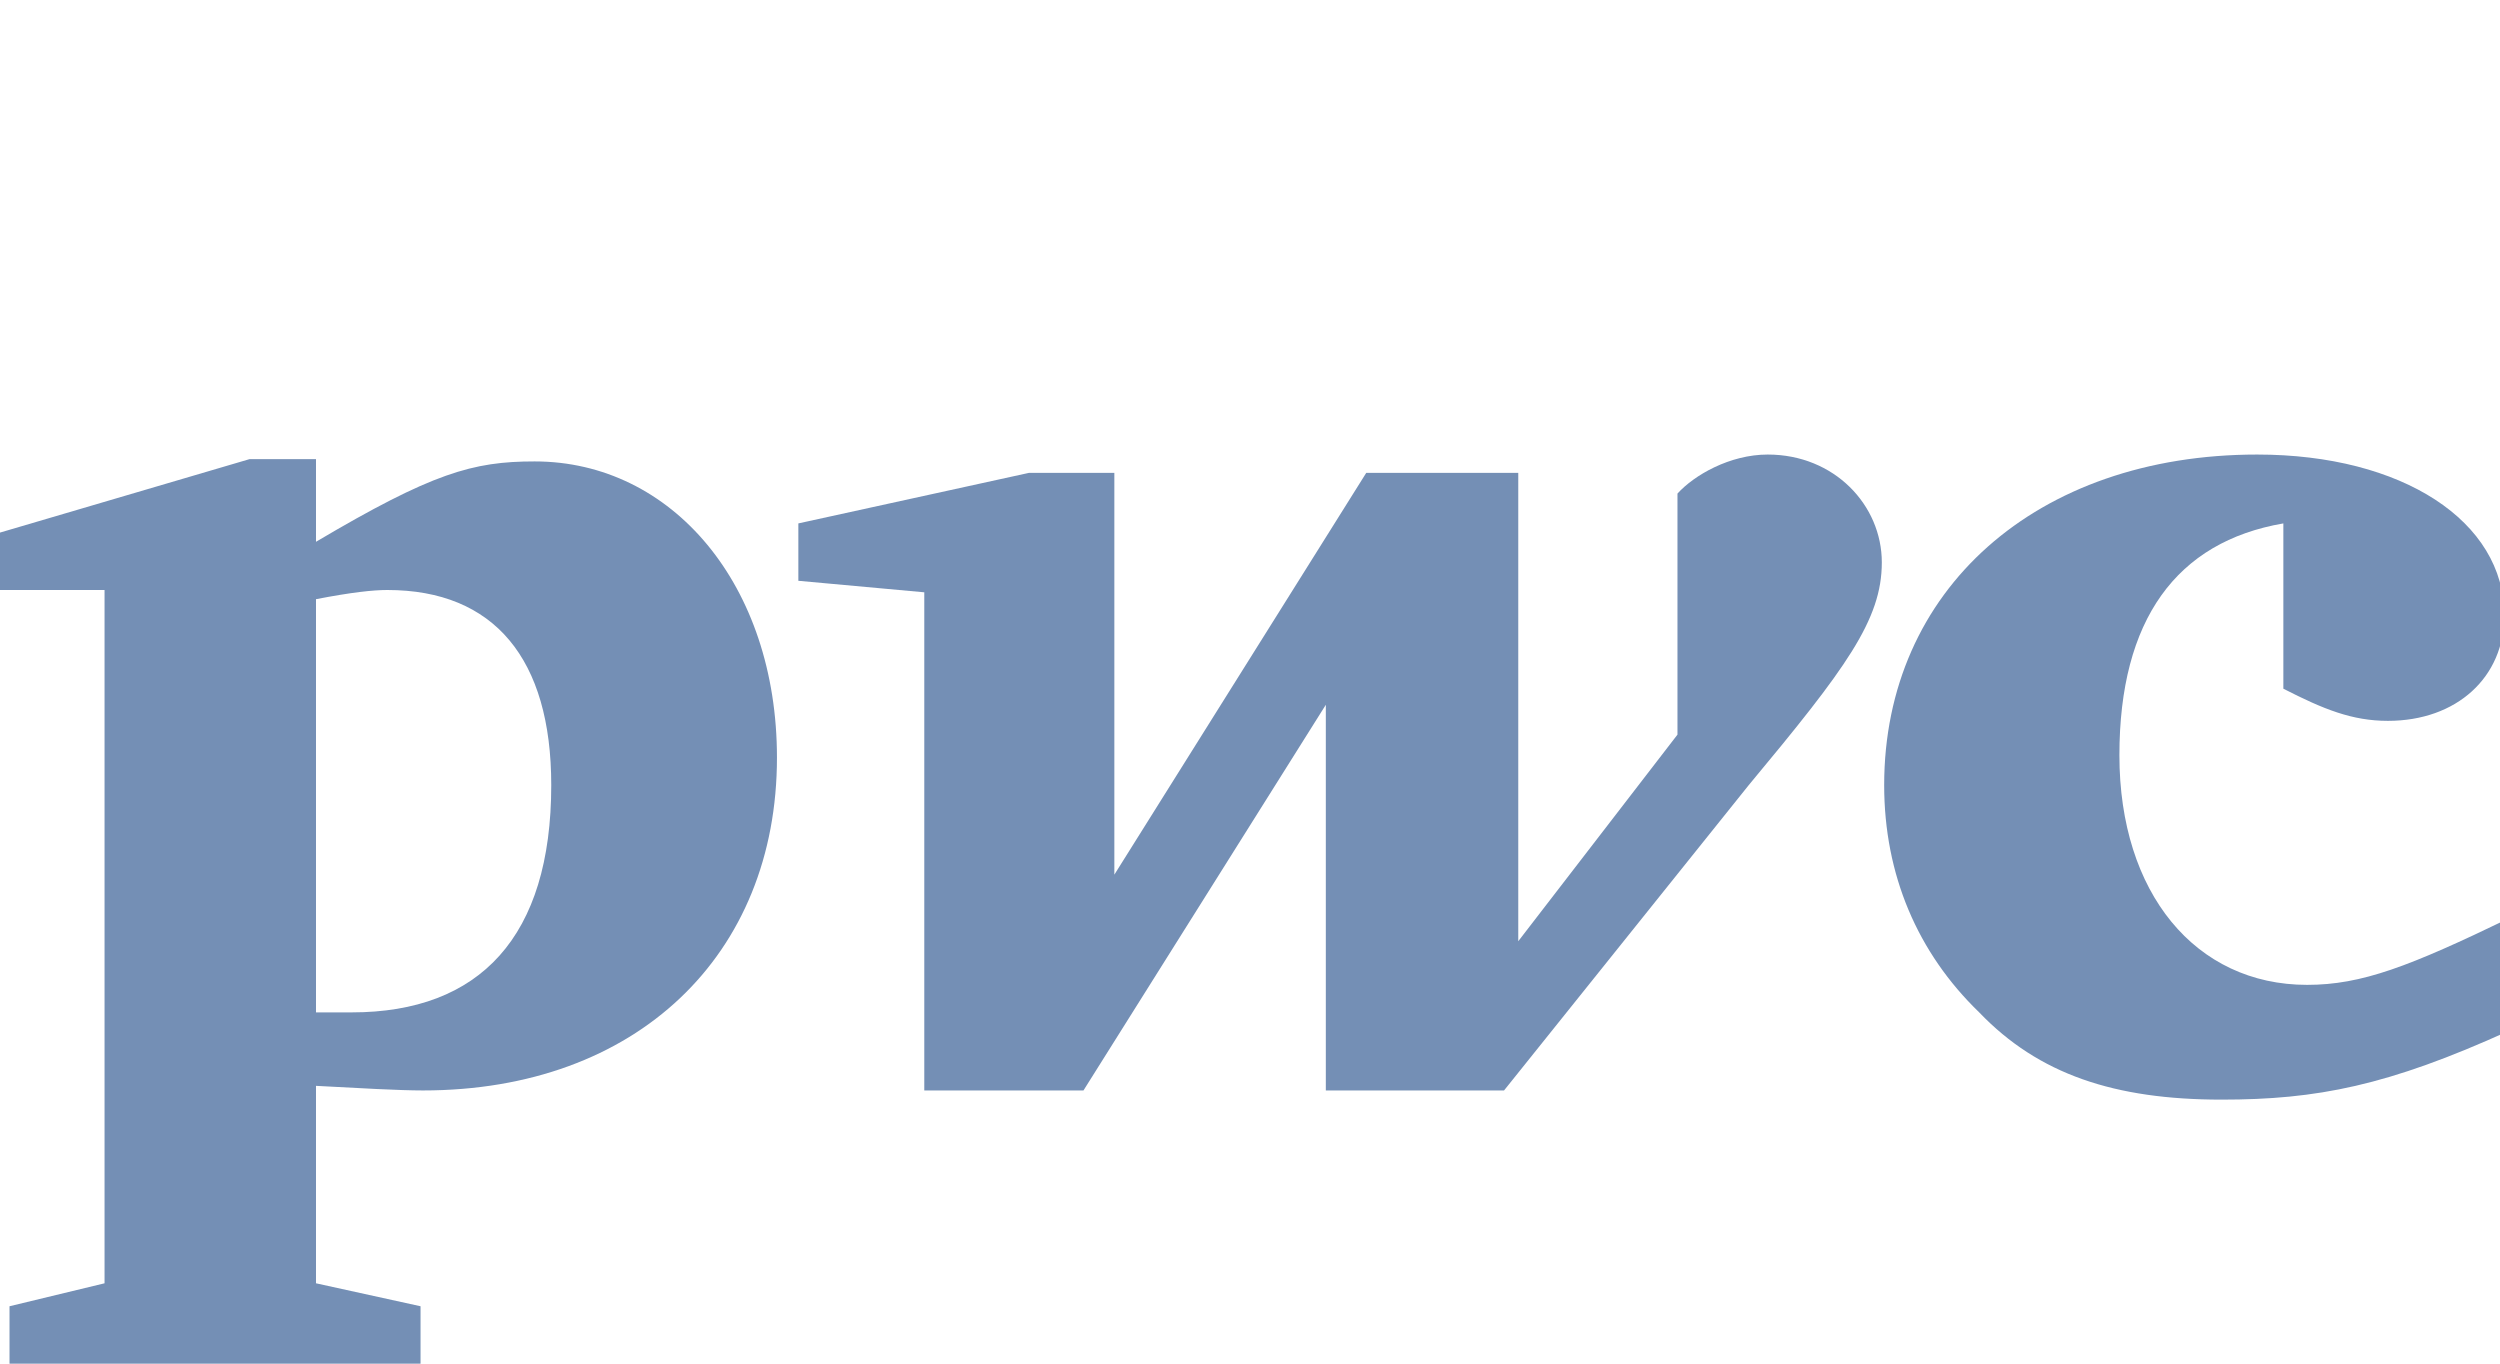 <svg width="88" height="48" viewBox="0 0 88 48" fill="none" xmlns="http://www.w3.org/2000/svg">
<g clip-path="url(#clip0_2_76)">
<path d="M80.374 18.424C76.61 19.071 74.603 21.818 74.603 26.586C74.603 31.434 77.279 34.667 81.21 34.667C83.134 34.667 84.807 34.02 88.319 32.323C88.319 36.283 88.319 36.283 88.319 36.283C84.054 38.222 81.545 38.707 78.199 38.707C74.436 38.707 71.759 37.818 69.668 35.636C67.494 33.535 66.323 30.788 66.323 27.636C66.323 20.768 71.676 16 79.454 16C84.556 16 88.152 18.343 88.152 21.657C88.152 23.838 86.479 25.374 84.054 25.374C82.799 25.374 81.796 24.97 80.374 24.242" fill="#748FB5"/>
<path d="M61.556 27.636C64.985 23.515 66.24 21.818 66.24 19.798C66.24 17.778 64.567 16 62.225 16C60.887 16 59.633 16.727 59.047 17.374C59.047 25.859 59.047 25.859 59.047 25.859C53.443 33.131 53.443 33.131 53.443 33.131C53.443 16.646 53.443 16.646 53.443 16.646C48.091 16.646 48.091 16.646 48.091 16.646C39.225 30.788 39.225 30.788 39.225 30.788C39.225 16.646 39.225 16.646 39.225 16.646C36.215 16.646 36.215 16.646 36.215 16.646C28.102 18.424 28.102 18.424 28.102 18.424C28.102 20.444 28.102 20.444 28.102 20.444C32.535 20.849 32.535 20.849 32.535 20.849C32.535 38.384 32.535 38.384 32.535 38.384C38.138 38.384 38.138 38.384 38.138 38.384C46.669 24.808 46.669 24.808 46.669 24.808C46.669 38.384 46.669 38.384 46.669 38.384C52.942 38.384 52.942 38.384 52.942 38.384" fill="#748FB5"/>
<path d="M11.123 35.636C11.793 35.636 11.96 35.636 12.378 35.636C16.894 35.636 19.404 32.97 19.404 27.636C19.404 23.192 17.396 20.768 13.633 20.768C13.131 20.768 12.378 20.849 11.123 21.091V35.636ZM11.123 45.172C14.803 45.98 14.803 45.98 14.803 45.98C14.803 48 14.803 48 14.803 48C0.335 48 0.335 48 0.335 48C0.335 45.98 0.335 45.98 0.335 45.98C3.68 45.172 3.68 45.172 3.68 45.172C3.68 20.768 3.68 20.768 3.68 20.768C-4.53044e-07 20.768 0 20.768 0 20.768C0 18.747 0 18.747 0 18.747C8.782 16.162 8.782 16.162 8.782 16.162C11.123 16.162 11.123 16.162 11.123 16.162C11.123 19.071 11.123 19.071 11.123 19.071C15.222 16.646 16.643 16.242 18.818 16.242C23.669 16.242 27.349 20.606 27.349 26.667C27.349 33.616 22.414 38.384 14.887 38.384C14.051 38.384 12.629 38.303 11.123 38.222" fill="#748FB5"/>
</g>
<defs>
<clipPath id="clip0_2_76">
<rect width="88" height="48" fill="white"/>
</clipPath>
</defs>
</svg>
